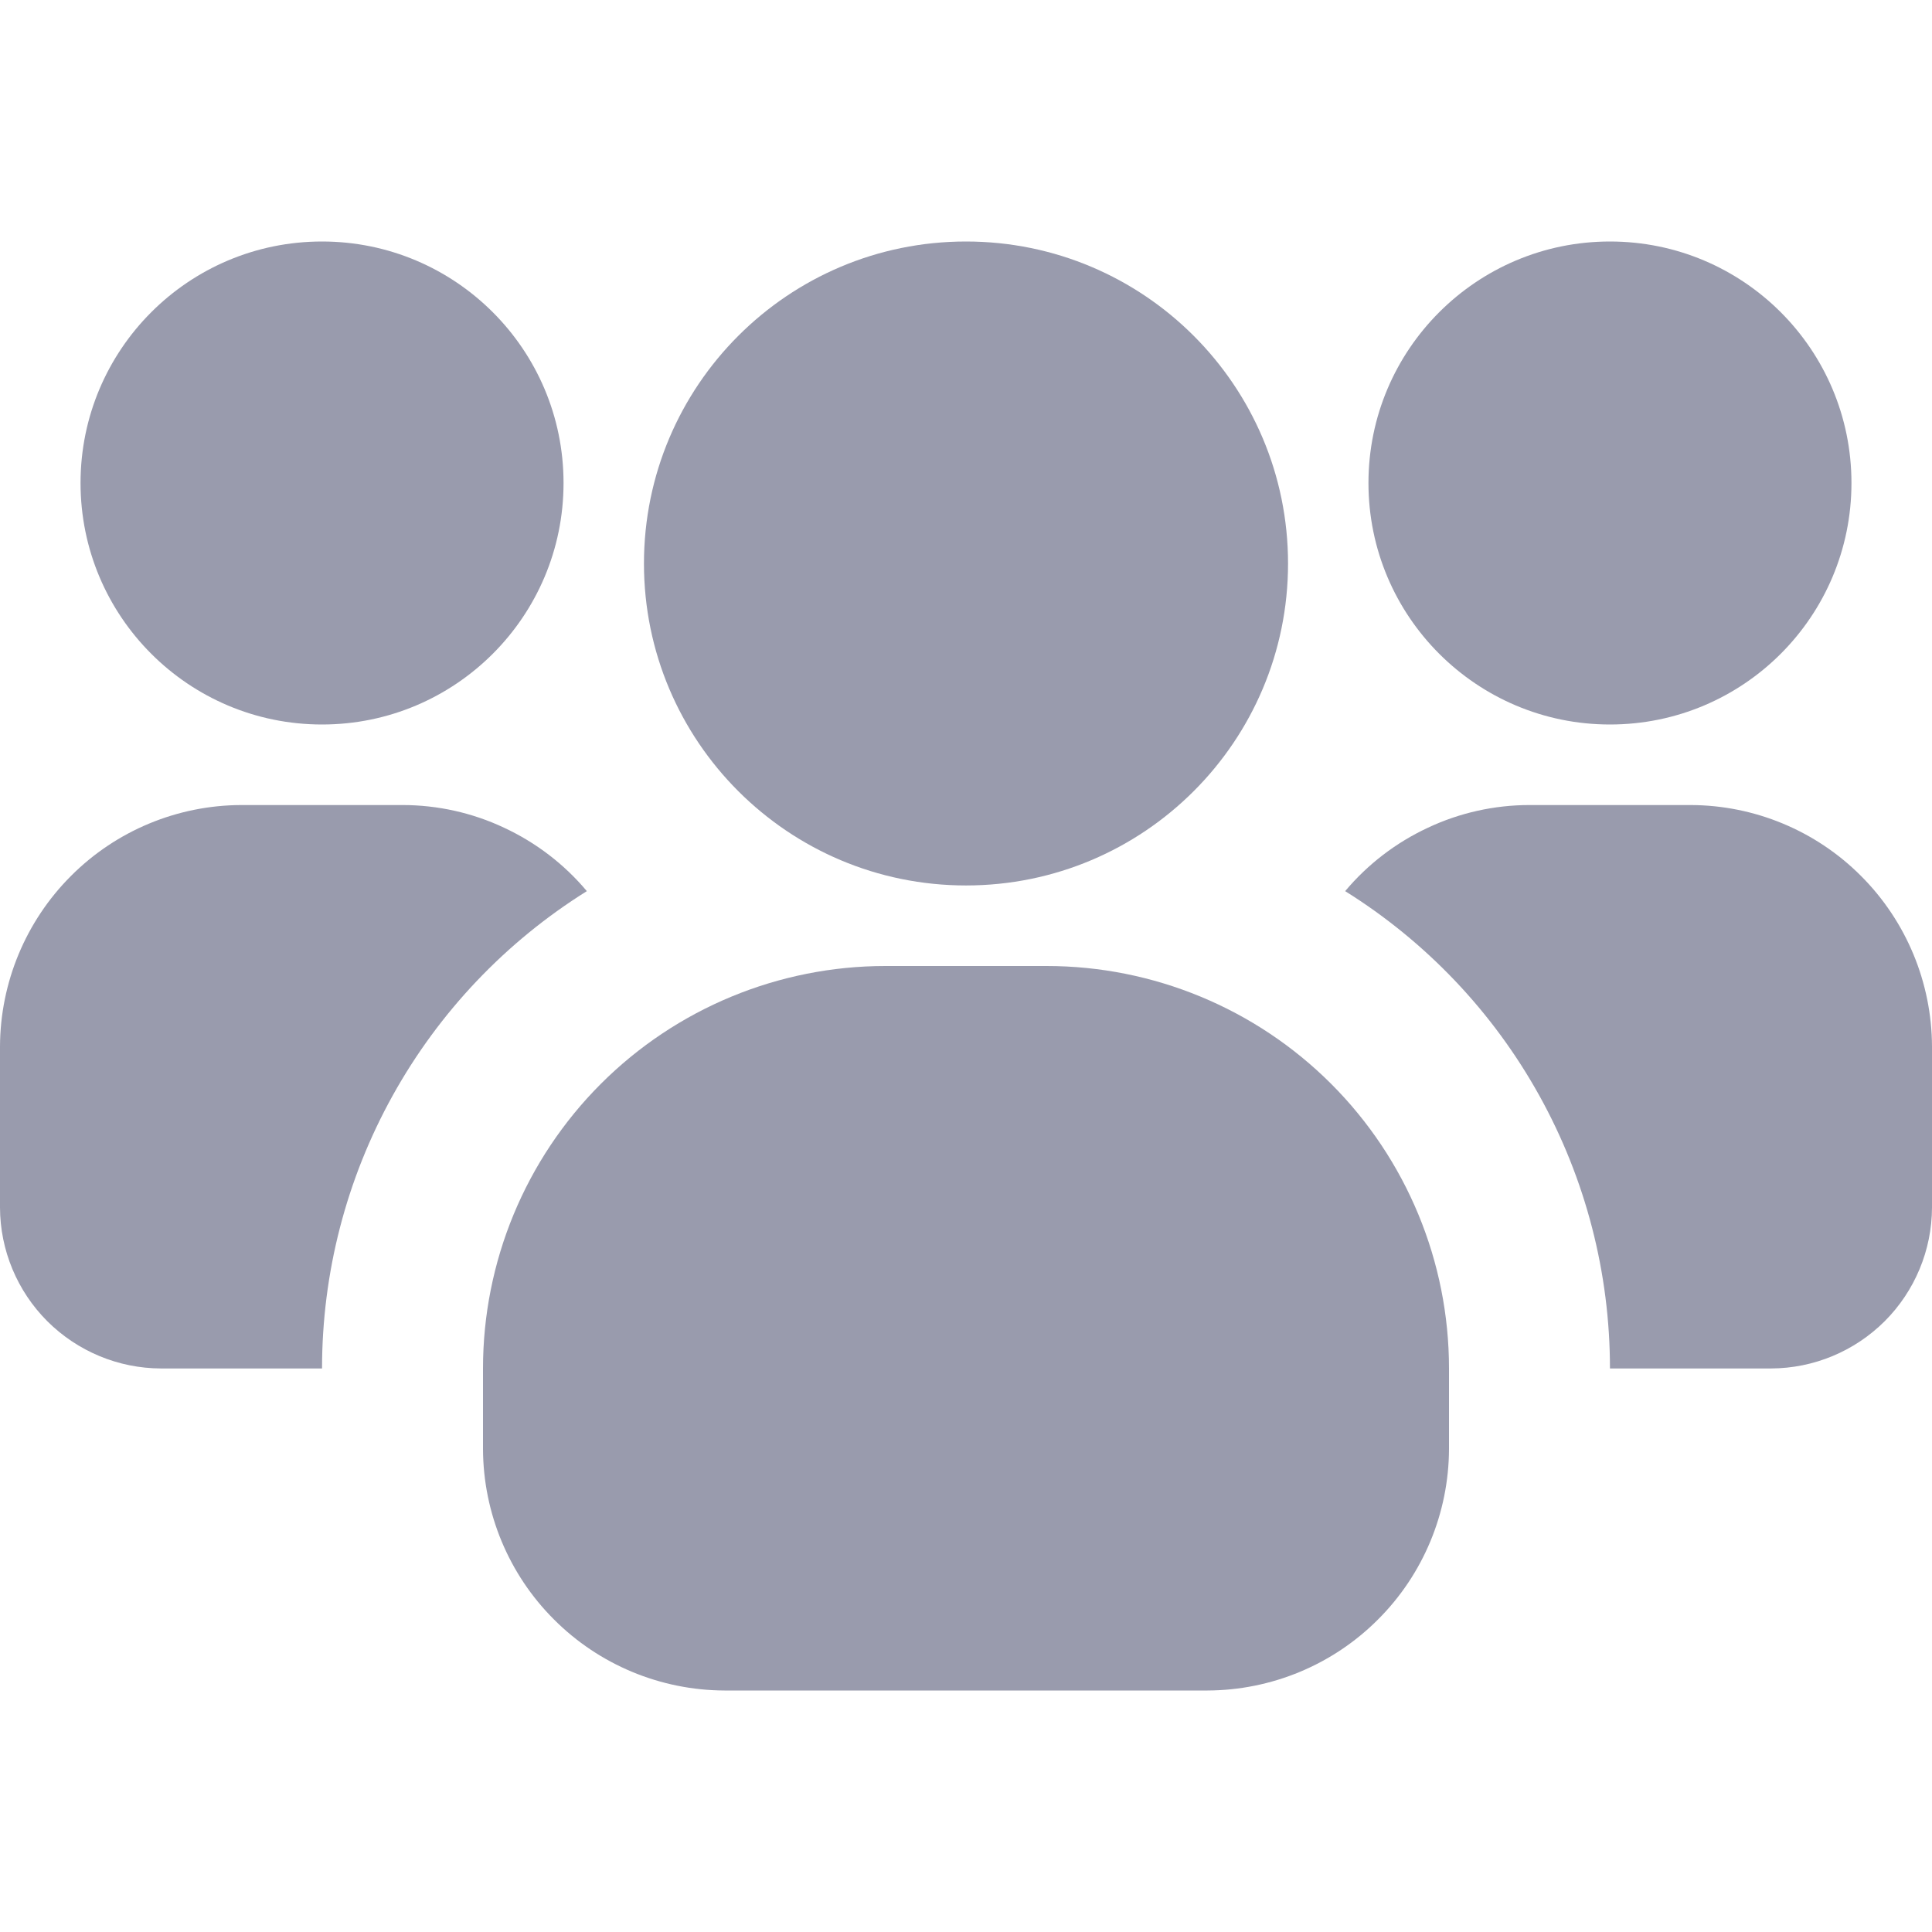 <svg width="16" height="16" viewBox="0 0 16 16" fill="none" xmlns="http://www.w3.org/2000/svg">
<g id="fi_4121044" clip-path="url(#clip0_16_188)">
<path id="Vector" d="M2.667 6C3.771 6 4.667 5.105 4.667 4C4.667 2.895 3.771 2 2.667 2C1.562 2 0.667 2.895 0.667 4C0.667 5.105 1.562 6 2.667 6Z" fill="#999BAD"/>
<path id="Vector_2" d="M4.86 7.38C4.189 7.799 3.636 8.381 3.252 9.073C2.868 9.765 2.667 10.542 2.667 11.333H1.333C0.98 11.332 0.642 11.191 0.392 10.942C0.142 10.692 0.001 10.353 0 10L0 8.667C0.002 8.137 0.213 7.629 0.588 7.254C0.962 6.879 1.47 6.668 2 6.667H3.333C3.624 6.667 3.912 6.731 4.175 6.855C4.439 6.978 4.673 7.157 4.86 7.38Z" fill="#999BAD"/>
<path id="Vector_3" d="M13.333 6C14.438 6 15.333 5.105 15.333 4C15.333 2.895 14.438 2 13.333 2C12.229 2 11.333 2.895 11.333 4C11.333 5.105 12.229 6 13.333 6Z" fill="#999BAD"/>
<path id="Vector_4" d="M16 8.667V10C15.999 10.353 15.858 10.692 15.608 10.942C15.358 11.191 15.02 11.332 14.667 11.333H13.333C13.333 10.542 13.132 9.765 12.748 9.073C12.364 8.381 11.811 7.799 11.14 7.38C11.327 7.157 11.561 6.978 11.825 6.855C12.088 6.731 12.376 6.667 12.667 6.667H14C14.53 6.668 15.038 6.879 15.412 7.254C15.787 7.629 15.998 8.137 16 8.667Z" fill="#999BAD"/>
<path id="Vector_5" d="M8 7.333C9.473 7.333 10.667 6.139 10.667 4.667C10.667 3.194 9.473 2 8 2C6.527 2 5.333 3.194 5.333 4.667C5.333 6.139 6.527 7.333 8 7.333Z" fill="#999BAD"/>
<path id="Vector_6" d="M12 11.333V12C11.998 12.53 11.787 13.038 11.412 13.412C11.038 13.787 10.53 13.998 10 14H6C5.47 13.998 4.962 13.787 4.588 13.412C4.213 13.038 4.002 12.53 4 12V11.333C4 10.449 4.351 9.601 4.976 8.976C5.601 8.351 6.449 8 7.333 8H8.667C9.551 8 10.399 8.351 11.024 8.976C11.649 9.601 12 10.449 12 11.333Z" fill="#999BAD"/>
</g>
<defs>
<clipPath id="clip0_16_188">
<rect width="16" height="16" fill="white"/>
</clipPath>
</defs>
</svg>
